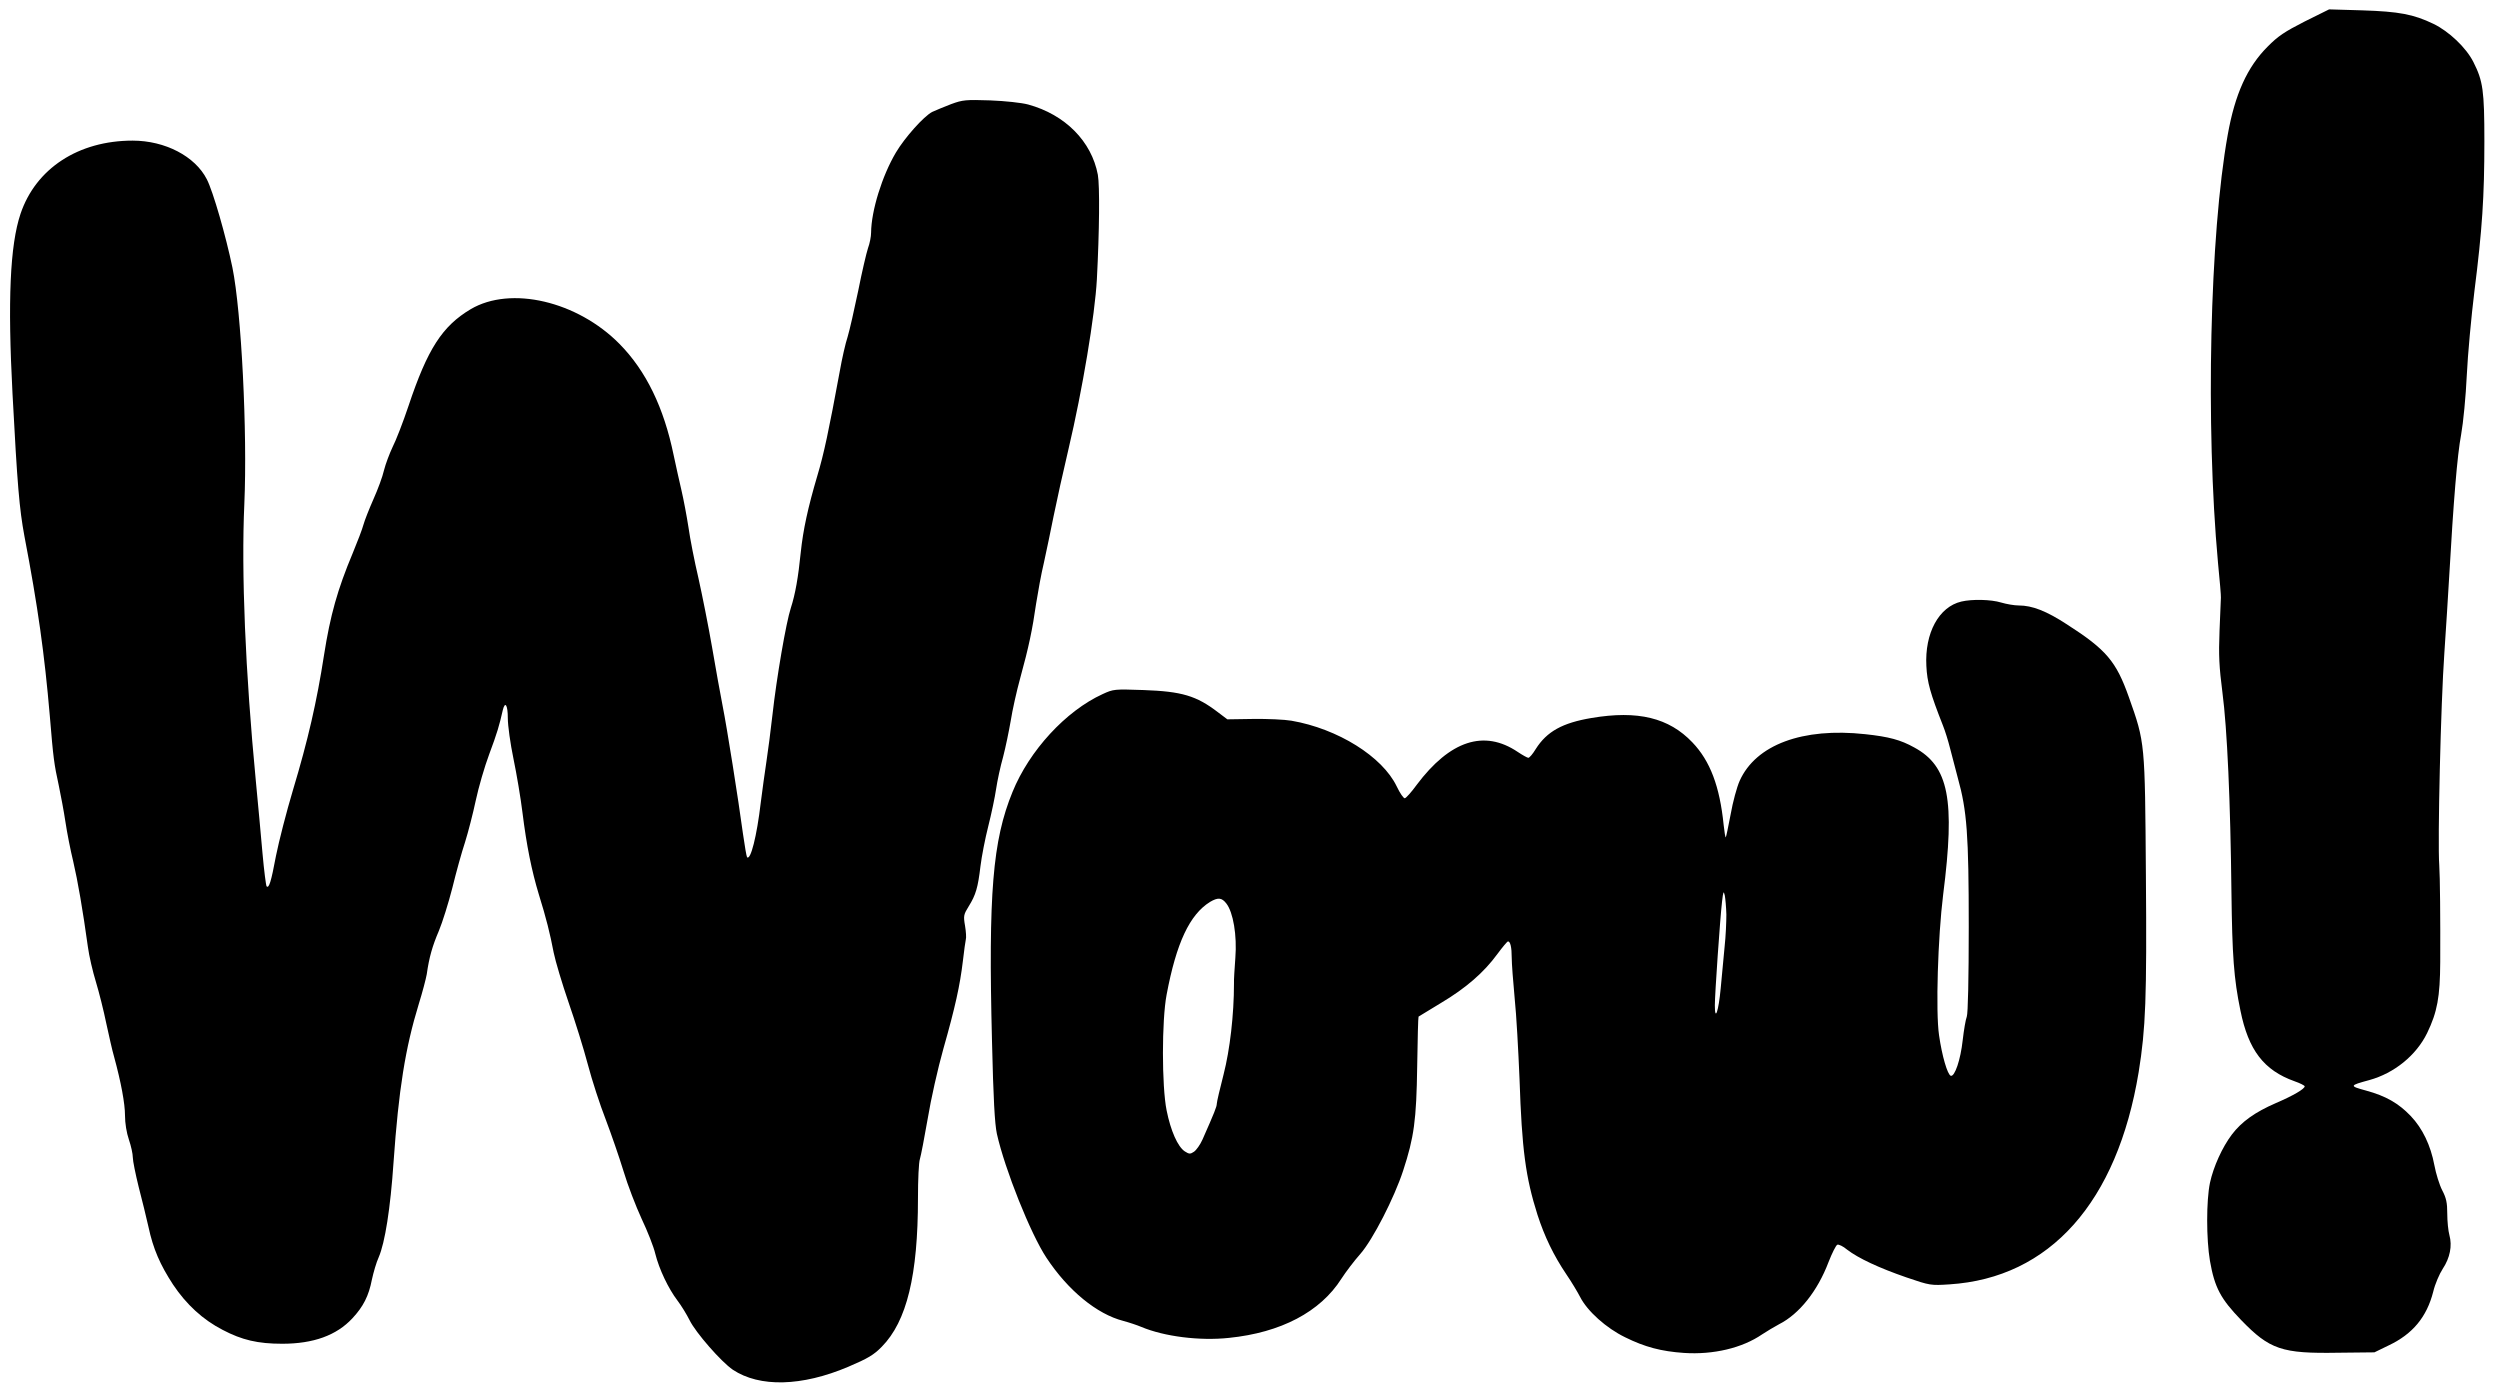 <?xml version="1.0" standalone="no"?>
<!DOCTYPE svg PUBLIC "-//W3C//DTD SVG 20010904//EN"
 "http://www.w3.org/TR/2001/REC-SVG-20010904/DTD/svg10.dtd">
<svg version="1.0" xmlns="http://www.w3.org/2000/svg"
 width="1280pt" height="715pt" viewBox="0 0 1280 715"
 preserveAspectRatio="xMidYMid meet">
<g transform="translate(0,715) scale(0.1,-0.1)"
fill="#000000" stroke="none">
<path d="M11800 7040 c-102 -52 -137 -75 -190 -129 -104 -104 -167 -243 -204
-451 -92 -511 -114 -1490 -50 -2190 9 -91 16 -172 15 -180 0 -8 -3 -85 -7
-170 -5 -128 -2 -183 15 -317 24 -182 41 -557 46 -1023 4 -323 12 -440 46
-604 41 -203 120 -306 277 -362 29 -10 52 -22 52 -26 0 -13 -57 -47 -148 -86
-106 -46 -175 -95 -225 -161 -49 -65 -94 -164 -112 -247 -19 -91 -19 -288 0
-400 24 -137 55 -194 159 -302 147 -152 209 -173 497 -168 l186 2 74 36 c122
58 194 145 227 274 9 39 32 92 49 118 37 56 49 117 34 172 -6 21 -11 71 -11
110 0 56 -5 80 -26 120 -14 27 -32 85 -40 128 -19 102 -61 189 -121 252 -63
66 -129 103 -228 130 -88 24 -87 26 16 54 127 35 240 126 296 241 52 108 66
184 67 364 1 214 -1 440 -5 495 -9 120 8 832 26 1085 8 116 19 293 25 395 22
386 41 619 61 725 11 61 24 196 29 304 5 106 23 300 39 430 40 316 51 484 51
768 0 259 -7 308 -56 405 -37 74 -126 158 -205 196 -102 49 -176 63 -364 69
l-170 5 -125 -62z"/>
<path d="M4870 6617 c-36 -14 -80 -32 -97 -40 -43 -22 -141 -132 -186 -208
-71 -120 -126 -298 -127 -410 0 -20 -7 -56 -16 -80 -8 -24 -31 -122 -50 -218
-20 -96 -44 -202 -54 -235 -11 -33 -29 -112 -40 -175 -57 -309 -82 -426 -115
-536 -49 -166 -73 -278 -85 -392 -13 -129 -28 -215 -51 -286 -24 -73 -73 -357
-94 -547 -9 -80 -23 -188 -31 -240 -8 -52 -21 -147 -29 -210 -20 -171 -52
-297 -70 -279 -3 4 -12 57 -21 120 -24 178 -82 544 -104 654 -11 55 -35 190
-54 300 -19 110 -51 270 -70 355 -20 85 -43 202 -51 260 -9 58 -25 143 -36
190 -11 47 -29 128 -40 180 -50 243 -141 431 -277 569 -216 219 -557 299 -762
178 -146 -87 -221 -204 -318 -494 -28 -84 -65 -179 -82 -212 -16 -34 -36 -87
-44 -119 -7 -32 -32 -99 -54 -148 -22 -50 -45 -108 -51 -130 -6 -23 -31 -88
-55 -146 -78 -186 -115 -318 -147 -522 -37 -239 -82 -435 -159 -691 -33 -110
-72 -262 -87 -337 -25 -134 -36 -168 -48 -156 -3 3 -13 79 -21 169 -8 90 -23
256 -34 369 -54 562 -75 1069 -59 1420 16 368 -15 984 -61 1210 -33 160 -99
390 -131 452 -60 118 -214 198 -380 198 -278 0 -496 -143 -574 -375 -54 -161
-66 -445 -41 -920 25 -473 35 -589 61 -730 69 -360 103 -605 130 -920 18 -219
22 -247 46 -357 10 -48 26 -132 34 -186 8 -54 26 -146 40 -203 23 -98 49 -249
75 -437 6 -46 25 -127 41 -179 16 -53 40 -148 53 -212 14 -64 31 -141 40 -171
36 -132 56 -241 56 -301 0 -40 8 -89 20 -124 11 -32 20 -73 20 -91 0 -18 14
-86 30 -151 17 -64 39 -156 50 -204 24 -113 60 -195 126 -296 68 -102 153
-180 254 -232 99 -52 180 -71 305 -71 160 0 278 43 359 130 56 60 84 115 100
198 8 37 23 89 35 115 32 74 60 250 76 487 26 370 60 584 129 809 19 61 37
130 41 153 12 86 29 145 62 222 18 43 49 142 69 220 19 78 48 183 65 234 16
51 41 148 55 214 14 66 45 173 69 237 40 107 52 148 69 224 12 50 26 28 26
-40 0 -38 13 -131 29 -208 16 -77 37 -201 46 -275 21 -169 47 -298 84 -420 38
-122 57 -199 76 -298 9 -44 43 -158 76 -254 33 -95 78 -239 99 -319 21 -80 62
-206 91 -280 28 -74 69 -192 91 -264 21 -71 64 -182 93 -245 30 -63 62 -144
70 -179 20 -80 67 -178 113 -239 20 -26 48 -72 63 -102 31 -63 161 -212 221
-253 137 -91 353 -86 591 15 101 43 131 61 172 103 128 130 185 366 185 760 0
95 4 185 10 201 5 16 23 109 40 207 16 98 52 258 80 357 61 215 85 324 100
450 6 52 13 102 15 110 3 8 1 40 -4 70 -9 51 -7 58 19 100 36 58 47 95 60 205
6 50 24 142 40 205 16 63 34 149 40 190 6 41 22 116 36 165 13 50 30 133 39
185 8 52 30 151 49 220 43 156 62 247 81 380 9 57 26 152 40 210 13 58 35 166
50 240 15 74 49 228 76 342 71 301 135 684 145 868 13 249 15 479 5 535 -32
171 -167 308 -357 360 -34 9 -117 18 -194 21 -125 4 -140 3 -200 -19z"/>
<path d="M10042 4070 c-115 -27 -188 -161 -179 -330 4 -83 20 -140 85 -305 11
-27 27 -79 36 -115 9 -36 27 -105 40 -153 47 -168 56 -291 56 -762 0 -266 -4
-444 -10 -460 -6 -15 -15 -69 -21 -121 -11 -101 -41 -188 -61 -182 -17 6 -45
102 -60 207 -18 121 -6 504 21 721 62 487 29 657 -148 753 -70 39 -130 55
-251 68 -321 35 -560 -54 -643 -239 -14 -31 -35 -108 -46 -171 -12 -63 -23
-116 -25 -118 -2 -3 -7 26 -11 64 -20 197 -69 327 -160 422 -120 126 -279 165
-516 125 -149 -25 -229 -69 -286 -159 -15 -25 -32 -45 -38 -45 -5 0 -30 14
-54 30 -172 116 -347 59 -518 -169 -26 -36 -53 -66 -60 -68 -6 -2 -25 25 -42
61 -73 152 -301 295 -539 336 -35 6 -123 10 -196 9 l-132 -2 -49 37 c-110 84
-184 106 -381 113 -148 5 -153 5 -209 -21 -188 -86 -375 -289 -461 -501 -102
-249 -124 -521 -105 -1275 7 -298 14 -423 25 -475 41 -183 173 -513 254 -635
111 -168 258 -288 393 -323 30 -8 72 -22 93 -31 117 -49 298 -72 448 -56 266
27 468 133 576 303 22 34 65 91 97 127 64 73 174 288 219 426 56 171 68 259
72 533 2 140 5 255 7 256 1 1 53 32 115 70 126 75 219 155 289 251 26 35 50
64 54 64 12 0 19 -30 19 -83 0 -29 7 -122 15 -207 9 -85 19 -272 25 -415 12
-360 31 -503 92 -695 36 -111 82 -207 148 -305 26 -38 57 -90 70 -115 37 -73
134 -160 231 -207 101 -50 185 -72 301 -80 150 -10 298 25 400 95 24 16 63 39
87 52 103 52 197 170 253 318 18 46 38 86 45 89 7 3 30 -8 50 -25 57 -44 164
-94 303 -142 122 -42 127 -42 221 -36 514 33 859 420 969 1087 36 224 42 376
37 1009 -5 682 -4 676 -87 910 -65 184 -116 244 -317 373 -106 69 -178 97
-247 97 -23 0 -63 7 -90 15 -52 16 -149 18 -204 5z m-1203 -1602 c0 -37 -3
-111 -9 -165 -5 -54 -14 -150 -20 -213 -11 -119 -30 -173 -30 -87 0 57 27 448
37 532 6 52 8 56 14 30 3 -16 7 -60 8 -97z m-2560 56 c35 -45 55 -163 46 -278
-4 -56 -8 -114 -7 -131 0 -161 -21 -340 -53 -465 -19 -74 -35 -142 -35 -151 0
-15 -12 -45 -73 -183 -12 -27 -32 -55 -44 -63 -19 -13 -25 -12 -47 2 -36 24
-72 105 -93 210 -25 125 -25 460 0 592 50 266 118 410 222 475 41 24 60 23 84
-8z"/>
</g>
</svg>
